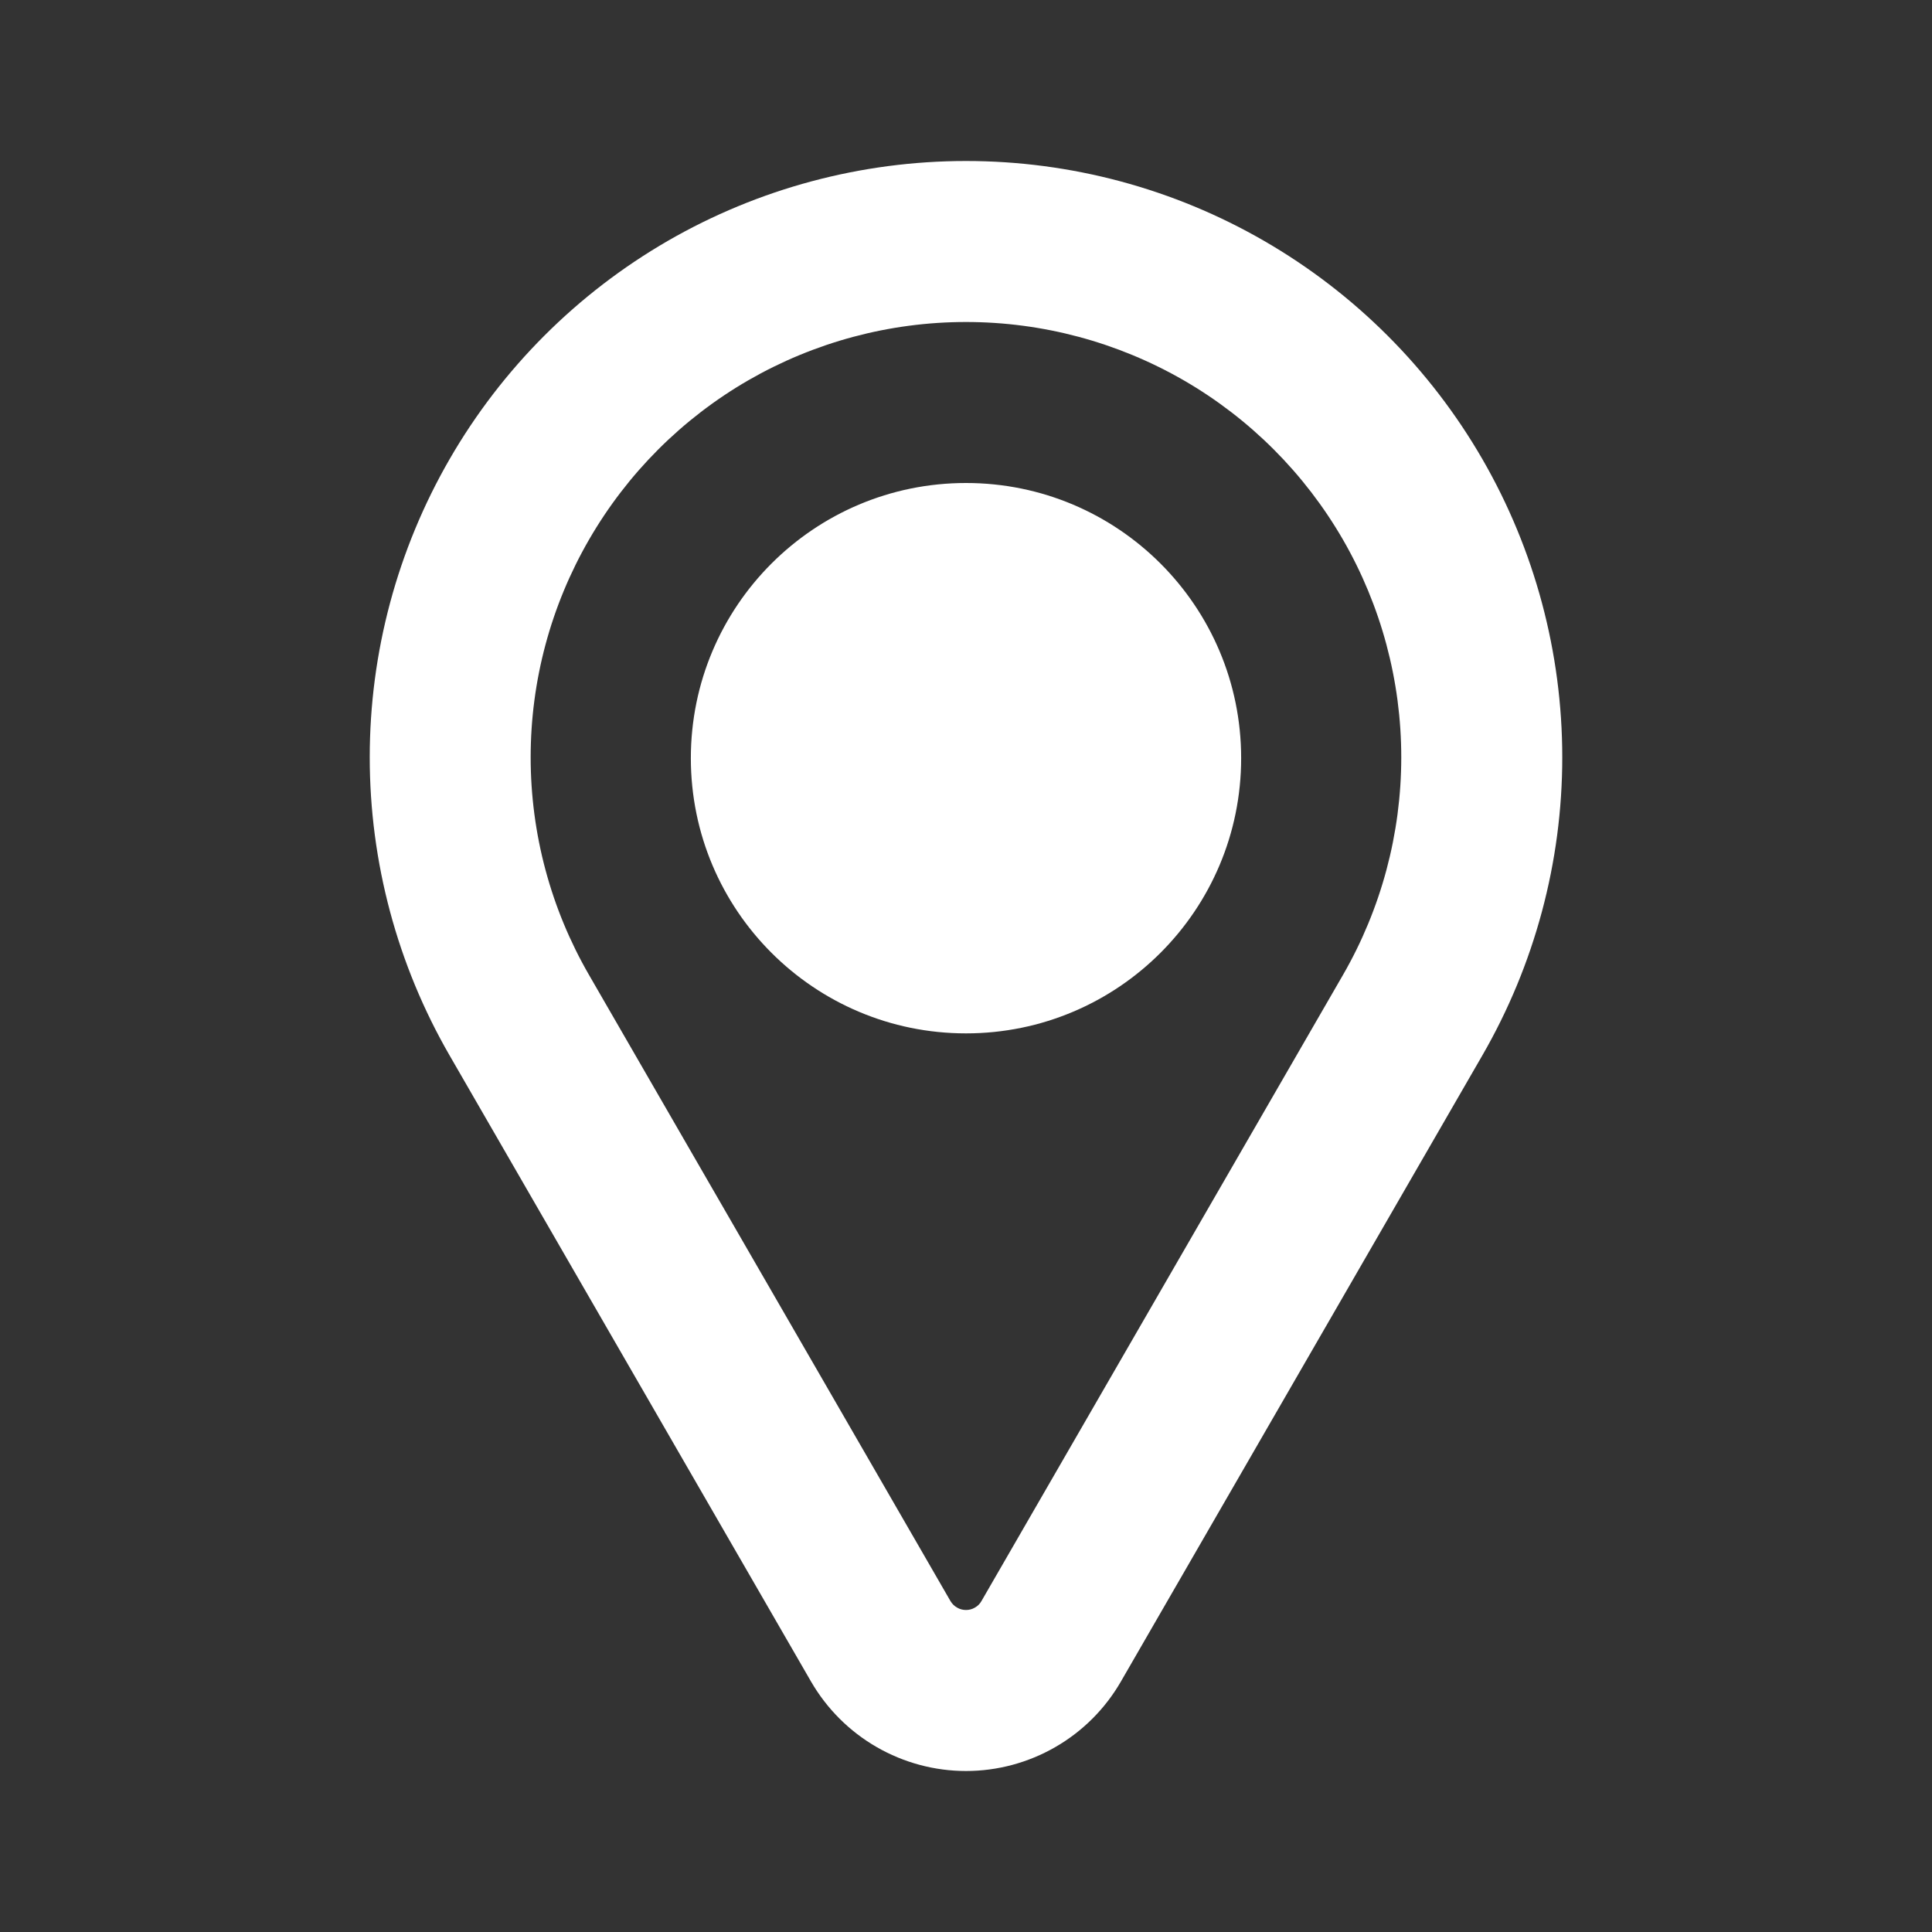 <svg width="24" height="24" viewBox="0 0 24 24" fill="none" xmlns="http://www.w3.org/2000/svg">
<rect x="0" y="0" width="24" height="24" fill="#333333" stroke="none"/>
<path fill-rule="evenodd" clip-rule="evenodd" d="M14.704 4.724C13.882 4.25 12.949 4 12 4C11.051 4 10.118 4.25 9.296 4.724C8.474 5.199 7.792 5.882 7.317 6.704C6.842 7.526 6.592 8.458 6.592 9.407C6.592 10.357 6.842 11.289 7.317 12.111L11.807 19.889C11.827 19.923 11.855 19.951 11.889 19.97C11.923 19.99 11.961 20 12 20C12.039 20 12.077 19.99 12.111 19.97C12.145 19.951 12.173 19.923 12.192 19.889L16.683 12.111C17.157 11.289 17.407 10.357 17.407 9.407C17.407 8.458 17.157 7.526 16.683 6.704C16.208 5.882 15.526 5.199 14.704 4.724ZM8.296 2.992C9.422 2.342 10.7 2 12 2C13.3 2 14.578 2.342 15.704 2.993C16.829 3.643 17.765 4.578 18.415 5.704C19.065 6.83 19.407 8.107 19.407 9.408C19.407 10.708 19.064 11.985 18.414 13.111L13.924 20.889C13.729 21.227 13.449 21.507 13.111 21.702C12.773 21.897 12.39 22 12 22C11.61 22 11.227 21.897 10.889 21.702C10.551 21.507 10.271 21.227 10.075 20.889L5.585 13.111C4.935 11.985 4.593 10.708 4.593 9.407C4.593 8.107 4.935 6.83 5.585 5.704C6.235 4.578 7.17 3.643 8.296 2.992ZM15.418 9.418C15.418 11.306 13.888 12.837 12 12.837C10.112 12.837 8.582 11.306 8.582 9.418C8.582 7.531 10.112 6 12 6C13.888 6 15.418 7.531 15.418 9.418Z" fill="white"/>
</svg>
